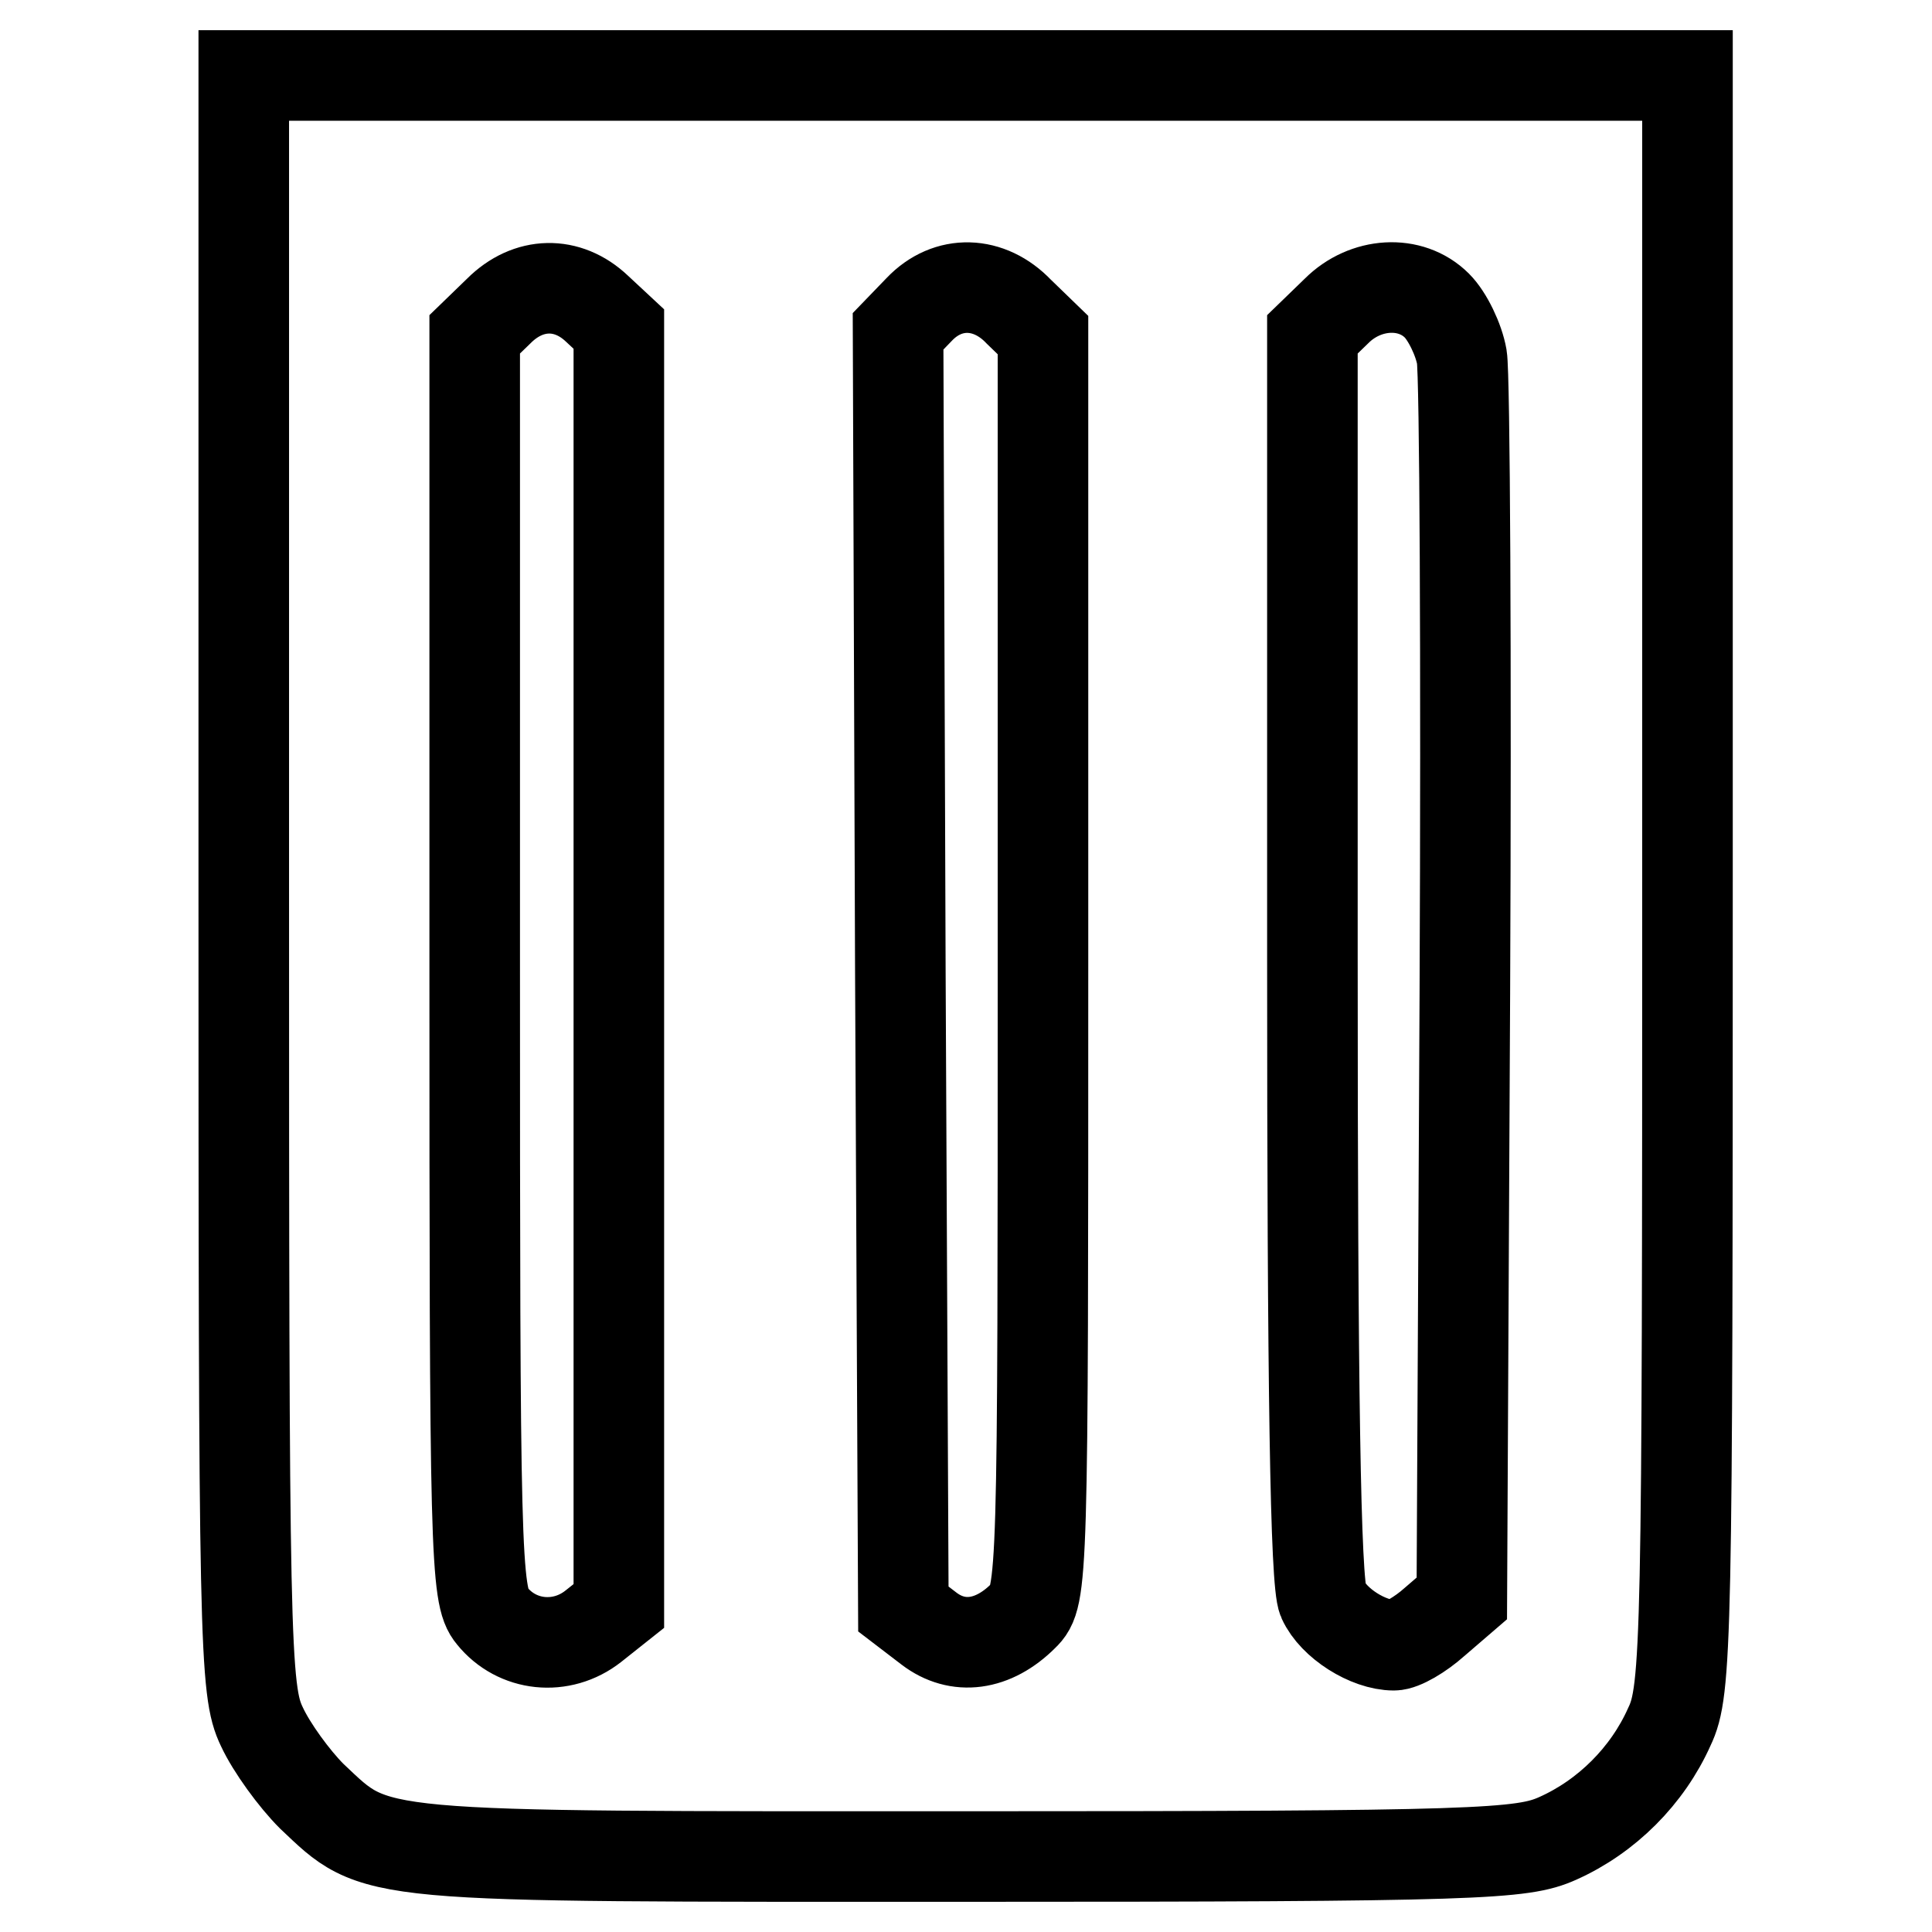 <?xml version="1.0" encoding="utf-8"?>
<!-- Svg Vector Icons : http://www.onlinewebfonts.com/icon -->
<!DOCTYPE svg PUBLIC "-//W3C//DTD SVG 1.1//EN" "http://www.w3.org/Graphics/SVG/1.1/DTD/svg11.dtd">
<svg version="1.1" xmlns="http://www.w3.org/2000/svg" xmlns:xlink="http://www.w3.org/1999/xlink" x="0px" y="0px" viewBox="0 0 256 256" enable-background="new 0 0 256 256" xml:space="preserve">
<g> <g> <path stroke-width="12" fill-opacity="0" stroke="#000000"  d="M32.3,116.8c0,101.4,0.1,107.2,2.4,112c1.3,2.8,4.3,6.9,6.6,9.2c8.8,8.3,6.4,8,86.9,8  c68.1,0,73.5-0.3,78.2-2.4c6.5-2.9,11.9-8.3,14.8-14.8c2.3-4.8,2.4-11.1,2.4-112V10H128H32.3V116.8z M79.1,40.9l2.9,2.7v84.6v84.6  l-3.4,2.7c-4.2,3.3-10.1,2.7-13.4-1.4c-2.2-2.6-2.3-8.5-2.3-86.2V44.3l3.2-3.1C70,37.3,75.2,37.2,79.1,40.9z M135,41.3l3.2,3.1  V128c0,81.5,0,83.6-2.6,86.1c-4,4-8.7,4.6-12.5,1.7l-3.4-2.6l-0.4-84.6l-0.3-84.7l2.8-2.9C125.6,37,131.1,37.2,135,41.3z  M190.4,40.5c1.4,1.4,2.9,4.5,3.3,6.8c0.4,2.3,0.6,40.3,0.4,84.3l-0.4,80.2l-3.6,3.1c-1.9,1.7-4.3,3.1-5.4,3.1c-3.4,0-8-2.9-9.4-6  c-1-2.2-1.4-27.8-1.4-85.3V44.3l3.2-3.1C180.9,37.4,186.9,37,190.4,40.5z"/> </g></g>
</svg>